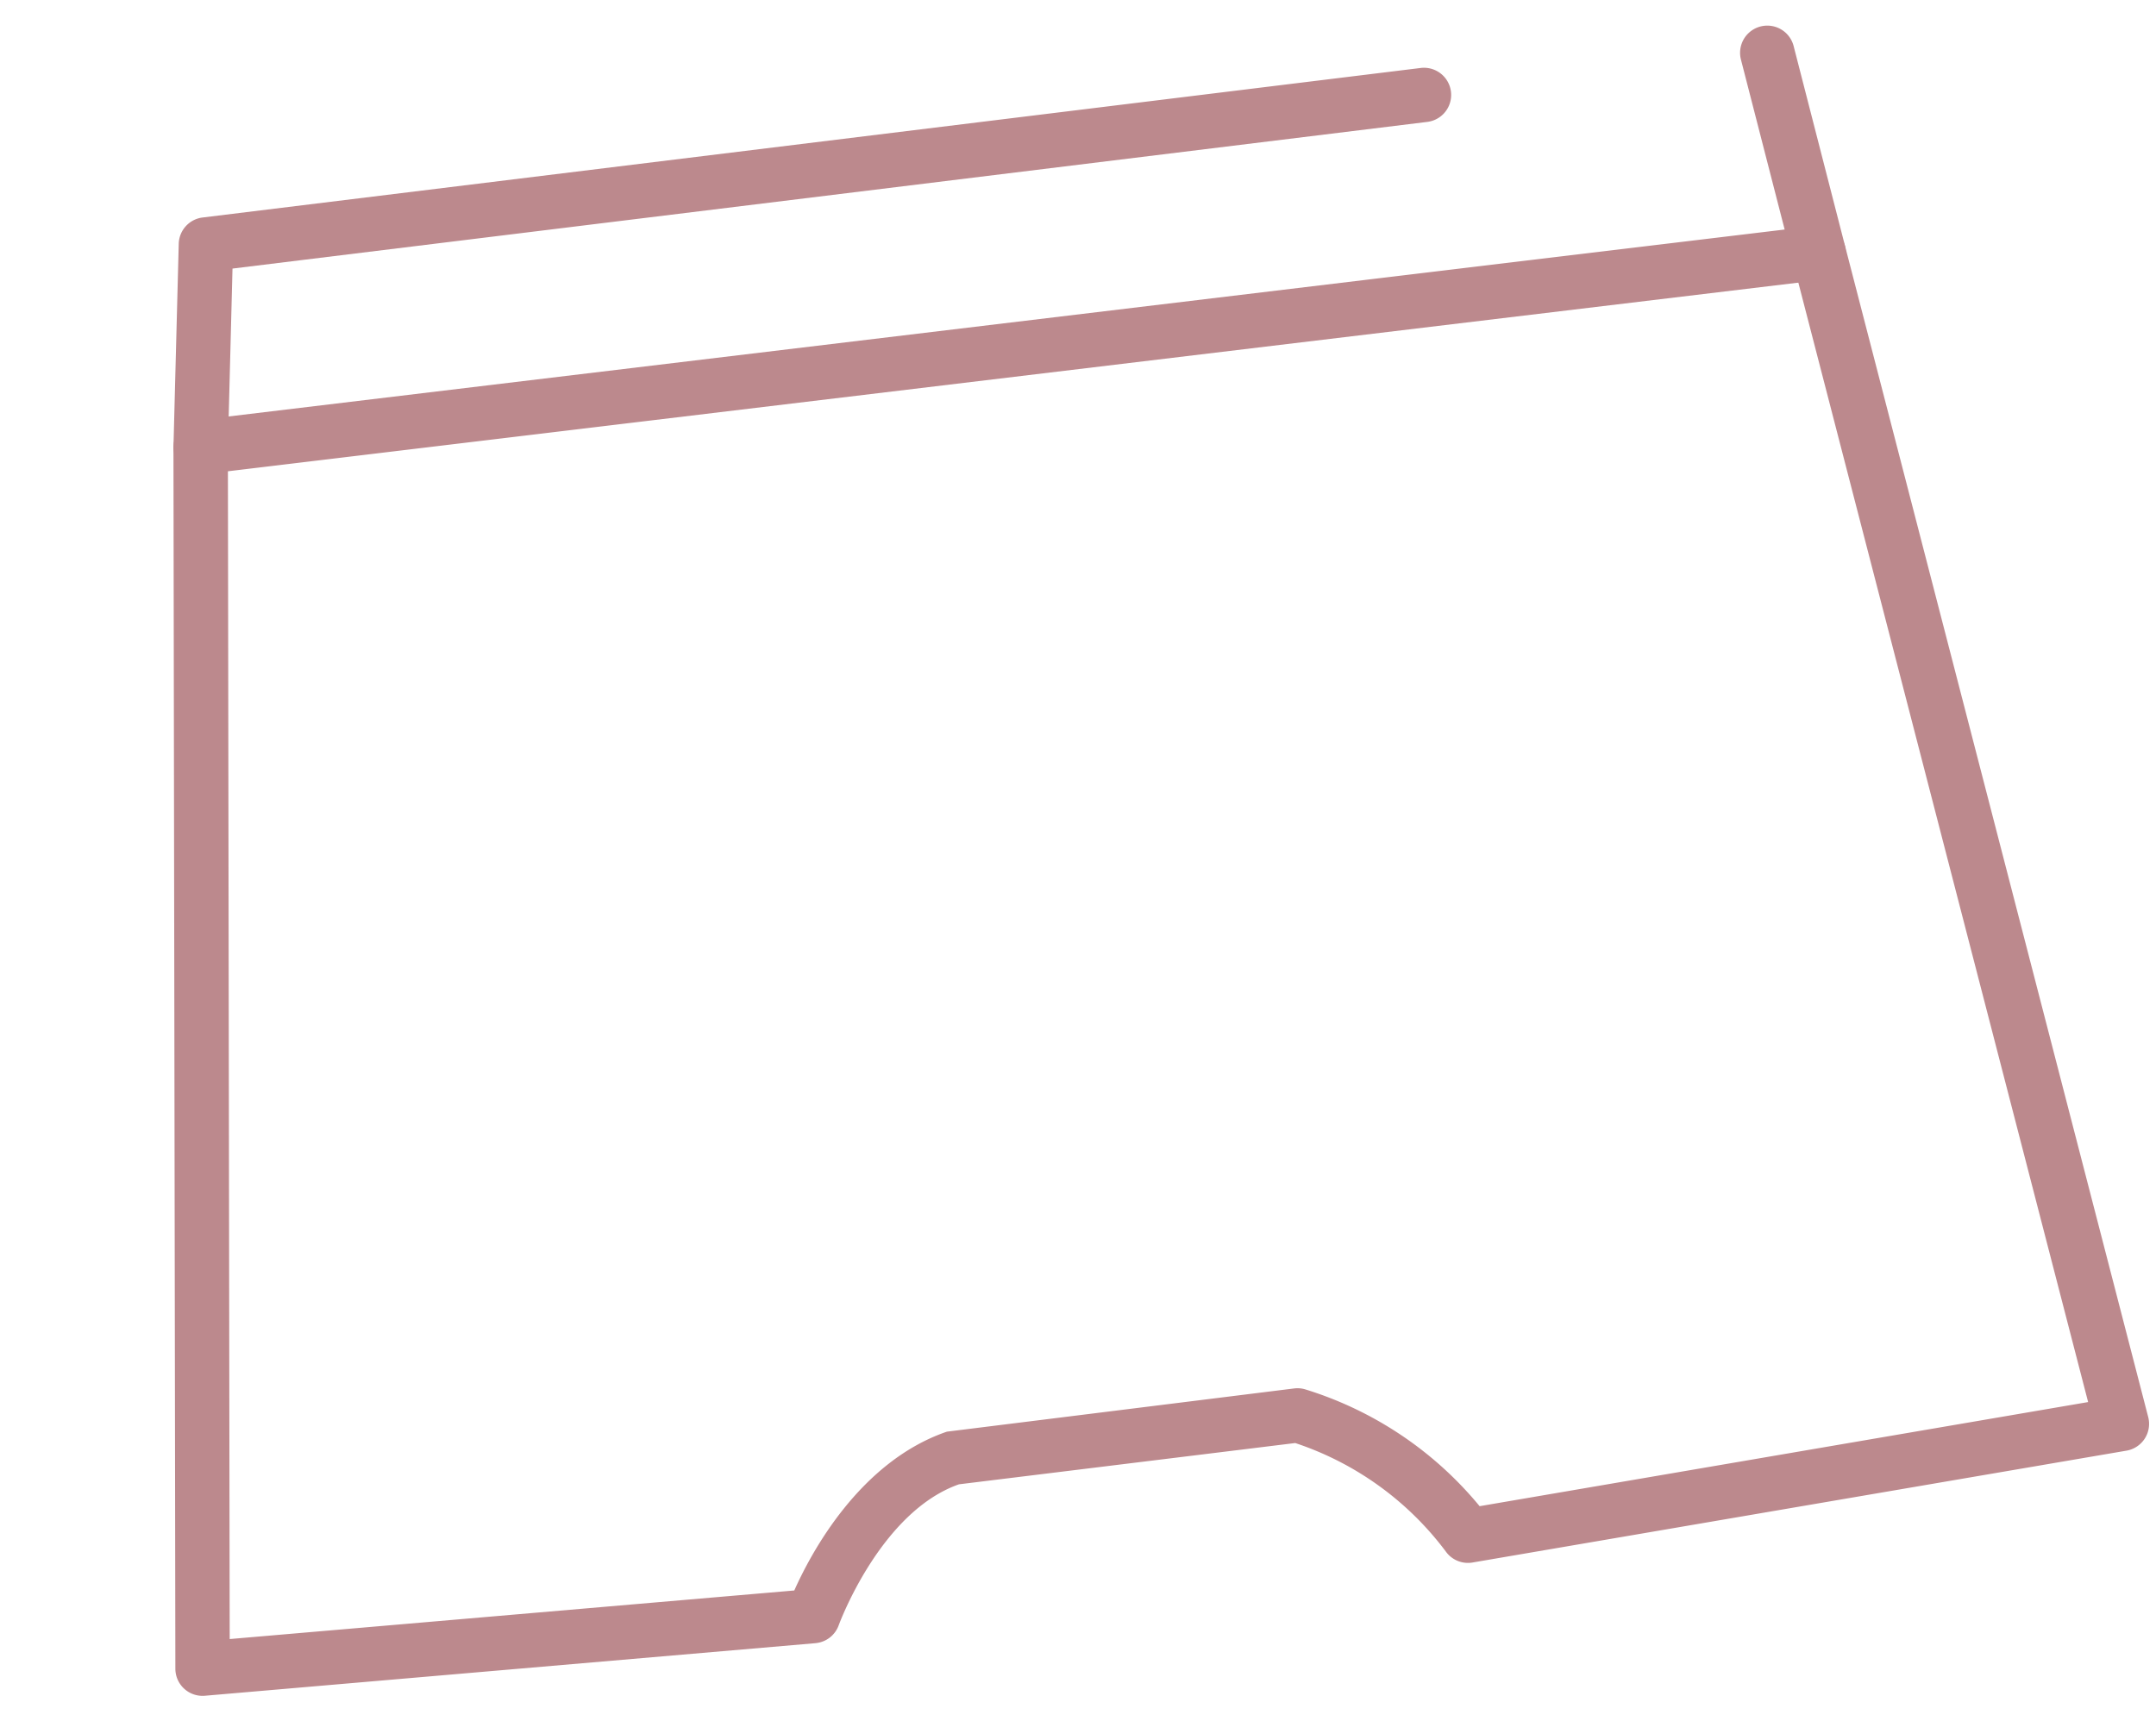 <svg xmlns="http://www.w3.org/2000/svg" width="95.21" height="76.019" viewBox="0 0 95.21 76.019"><g id="Groupe_82" data-name="Groupe 82" transform="translate(-4359.589 -6751.398) rotate(-7)"><path id="Trac&#xE9;_313" data-name="Trac&#xE9; 313" d="M28.245,65.8H28.2L1.157,64.819A1.2,1.2,0,0,1,.009,63.475L6.5,9.916,7.827,1.024A1.2,1.2,0,0,1,9.015,0H63.209a1.2,1.2,0,1,1,0,2.4H10.05L8.882,10.238,2.55,62.467l25.008.909c.942-1.566,3.564-5.3,7.543-6.141l15.458-.026a1.2,1.2,0,0,1,.446.086,16.133,16.133,0,0,1,7.046,6.074l27.232-1.29L78.47,10.4,77.292,1.356a1.2,1.2,0,1,1,2.382-.31l1.178,9.046,6.984,52.968A1.2,1.2,0,0,1,86.7,64.416L57.436,65.8a1.2,1.2,0,0,1-1.112-.627,13.689,13.689,0,0,0-6.015-5.565H35.349c-3.594.783-6.008,5.486-6.032,5.533A1.2,1.2,0,0,1,28.245,65.8Z" transform="translate(3503 7243)" fill="#bc898d"></path><path id="Ligne_81" data-name="Ligne 81" d="M70.167-.413h0L-1.8-.6A1.2,1.2,0,0,1-3-1.8,1.2,1.2,0,0,1-1.8-3l71.966.186a1.2,1.2,0,0,1,1.2,1.2A1.2,1.2,0,0,1,70.167-.413Z" transform="translate(3512.493 7254.859)" fill="#bc898d"></path></g></svg>